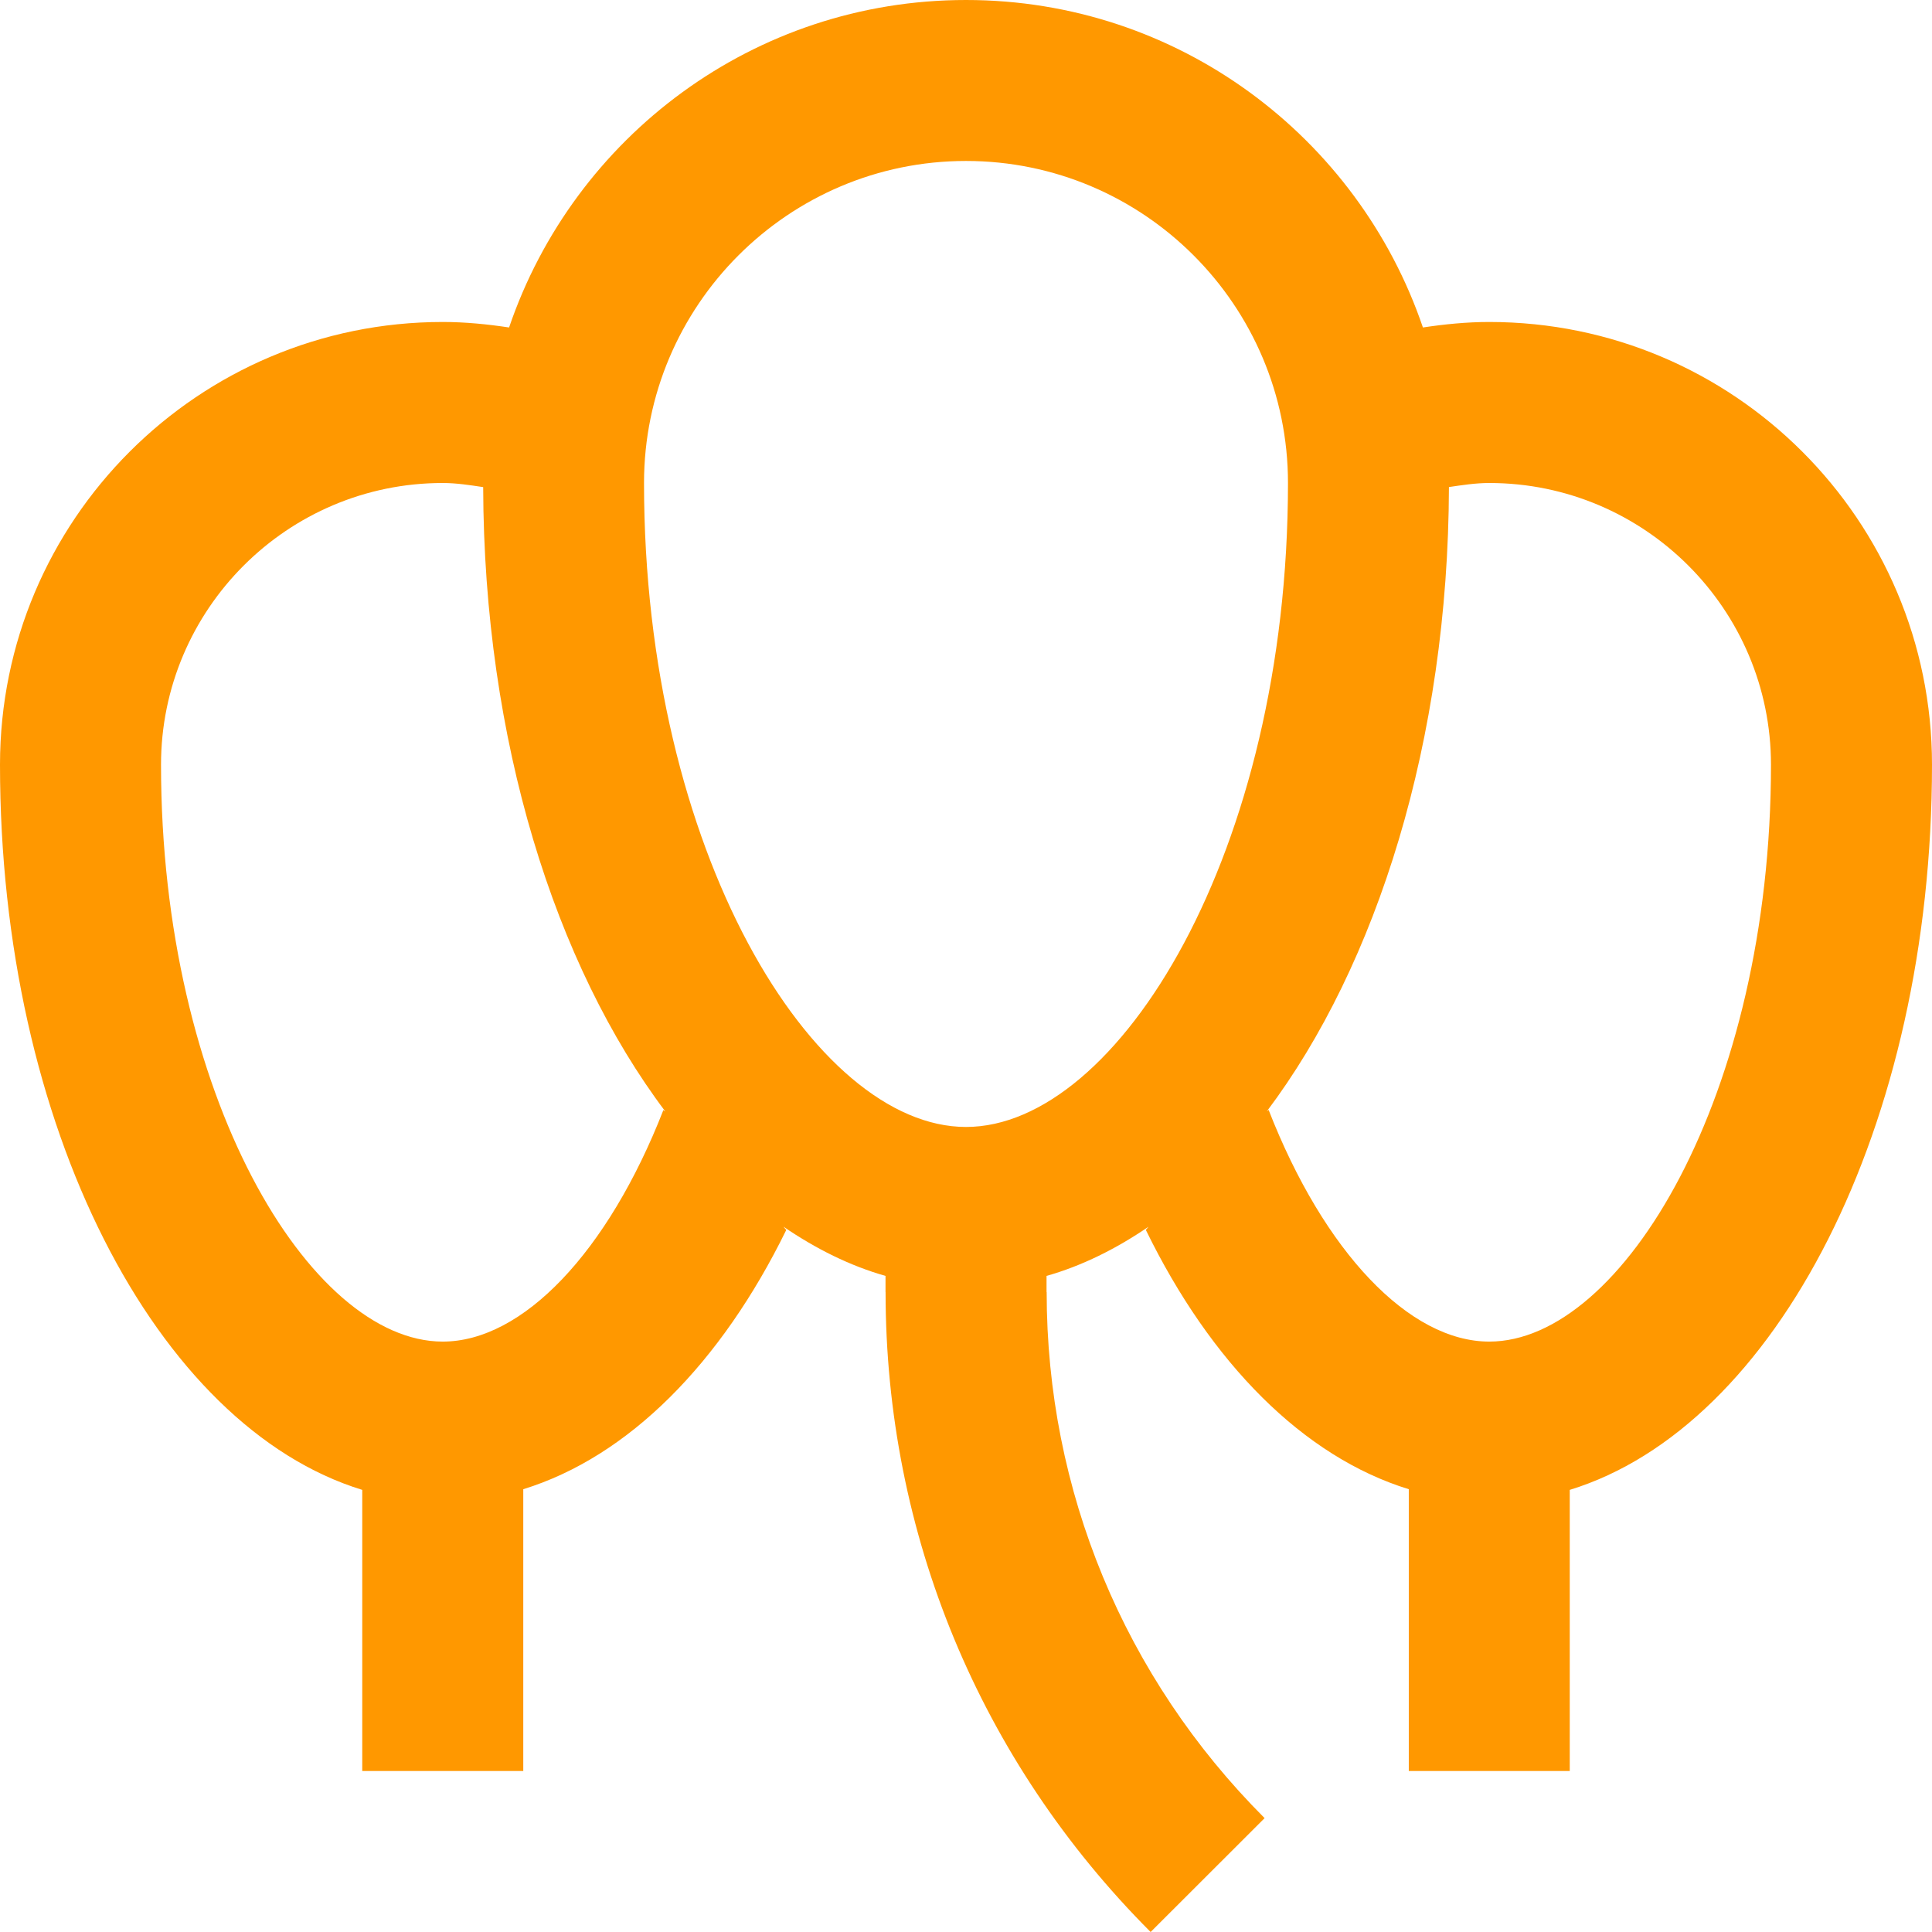 <svg xmlns="http://www.w3.org/2000/svg" viewBox="0 0 32 32" fill="none">
    <path d="M24.667 5.333C24.292 5.333 23.927 5.37 23.568 5.424C22.495 2.271 19.514 0 16 0C12.484 0 9.505 2.271 8.432 5.424C8.073 5.37 7.708 5.333 7.333 5.333C3.284 5.333 0 8.617 0 12.666C0 18.656 2.589 23.63 6 24.677V29.333H8.667V24.666C10.413 24.127 11.945 22.575 13.024 20.37C13.008 20.36 12.992 20.333 12.977 20.318C13.515 20.685 14.078 20.966 14.667 21.133V21.401H14.668C14.668 25.401 16.227 29.164 19.058 32L20.946 30.114C18.618 27.784 17.336 24.688 17.336 21.401H17.334V21.133C17.923 20.966 18.486 20.685 19.024 20.318C19.009 20.333 18.993 20.359 18.978 20.37C20.054 22.576 21.587 24.128 23.334 24.666V29.333H26V24.677C29.413 23.63 32 18.656 32 12.666C32 8.617 28.716 5.333 24.667 5.333ZM7.333 22.221C5.13 22.221 2.667 18.135 2.667 12.666C2.667 10.094 4.76 8 7.333 8C7.562 8 7.781 8.035 8.003 8.068C8.014 12.262 9.193 15.987 11.021 18.411C11.011 18.401 10.999 18.398 10.988 18.385C10.068 20.742 8.656 22.221 7.333 22.221ZM16 18.666C13.482 18.666 10.667 14.104 10.667 8C10.667 5.058 13.06 2.666 16 2.666C18.942 2.666 21.333 5.058 21.333 8C21.333 14.104 18.518 18.666 16 18.666ZM24.667 22.221C23.345 22.221 21.932 20.742 21.012 18.383C21.001 18.396 20.992 18.398 20.982 18.408C22.808 15.983 23.986 12.26 23.999 8.067C24.219 8.035 24.438 8 24.667 8C27.24 8 29.333 10.093 29.333 12.666C29.333 18.135 26.87 22.221 24.667 22.221Z"
          fill="#FF9800"/>
</svg>